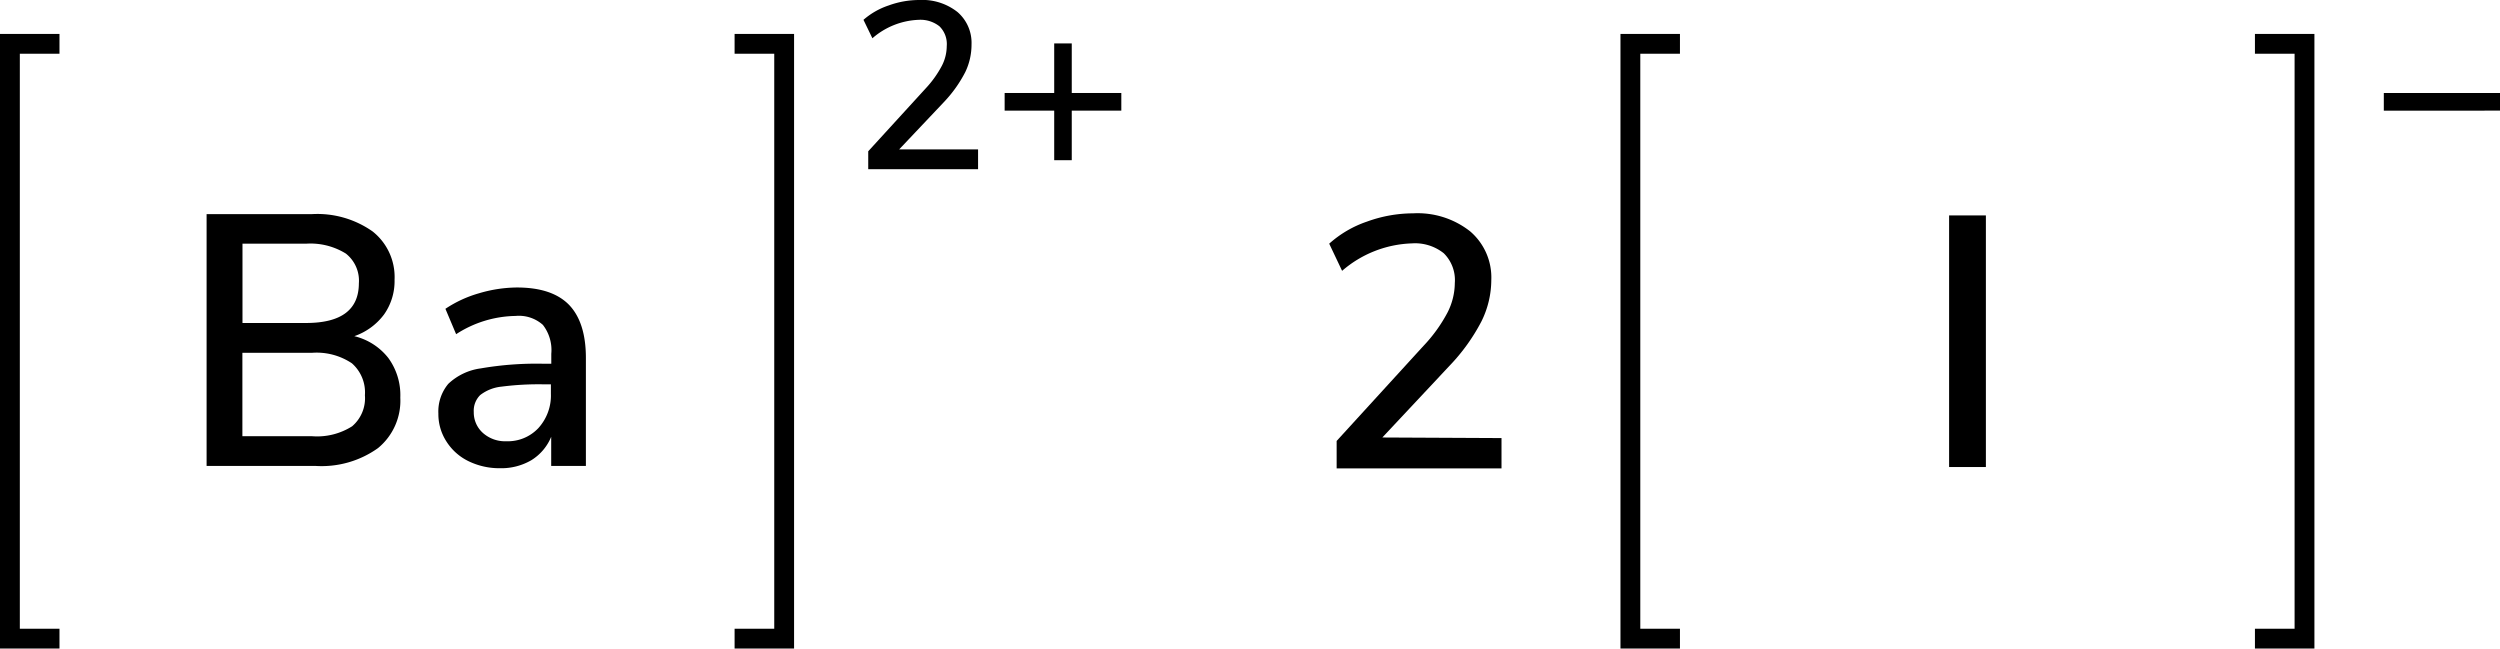 <svg xmlns="http://www.w3.org/2000/svg" width="252.18" height="65.42" viewBox="0 0 252.18 65.42"><defs><style>.cls-1{fill:none;stroke:#000;stroke-linecap:square;stroke-miterlimit:10;stroke-width:2px;}</style></defs><title>Chemical structure of barium iodide</title><g id="レイヤー_2" data-name="レイヤー 2"><g id="レイヤー_1-2" data-name="レイヤー 1"><path d="M98.66,15.07v2H87.58V15.26l5.83-6.38A10.43,10.43,0,0,0,95,6.65a4.37,4.37,0,0,0,.5-2,2.5,2.5,0,0,0-.74-2A3.09,3.09,0,0,0,92.66,2,7.53,7.53,0,0,0,88,3.86L87.1,2A7.42,7.42,0,0,1,89.64.55,9.05,9.05,0,0,1,92.74,0a5.72,5.72,0,0,1,3.84,1.21A4.1,4.1,0,0,1,98,4.49a6.39,6.39,0,0,1-.63,2.78,13,13,0,0,1-2.13,3L90.7,15.07Z"/><path d="M113.11,9.38v1.78h-5v5h-1.77v-5h-5V9.38h5v-5h1.77v5Z"/><polyline class="cls-1" points="75.1 64.42 79.1 64.42 79.1 4.42 75.1 4.42"/><polyline class="cls-1" points="5 64.42 1 64.42 1 4.42 5 4.42"/><path d="M39.17,36.11a6.35,6.35,0,0,1,1.21,4,6.18,6.18,0,0,1-2.25,5.09A9.78,9.78,0,0,1,31.84,47h-11V21.6H31.45a9.67,9.67,0,0,1,6.14,1.75,5.86,5.86,0,0,1,2.21,4.87,5.83,5.83,0,0,1-1.06,3.5,6.31,6.31,0,0,1-3,2.19A6.21,6.21,0,0,1,39.17,36.11ZM24.46,32.58h6.41q5.32,0,5.33-4a3.48,3.48,0,0,0-1.31-3,6.77,6.77,0,0,0-4-1H24.46ZM35.52,43a3.72,3.72,0,0,0,1.29-3.13,3.91,3.91,0,0,0-1.31-3.22,6.39,6.39,0,0,0-4.05-1.06h-7V44h7A6.59,6.59,0,0,0,35.52,43Z"/><path d="M57.39,30.74q1.71,1.77,1.71,5.37V47H55.6V44.06a5,5,0,0,1-2,2.36,6,6,0,0,1-3.15.81,7.12,7.12,0,0,1-3.17-.7,5.45,5.45,0,0,1-2.25-2,5.09,5.09,0,0,1-.81-2.81,4.35,4.35,0,0,1,1-3,5.89,5.89,0,0,1,3.28-1.56,33,33,0,0,1,6.28-.47h.83v-1a4.14,4.14,0,0,0-.85-2.92,3.62,3.62,0,0,0-2.75-.9,11.3,11.3,0,0,0-6,1.84l-1.08-2.56a12,12,0,0,1,3.4-1.57A13.7,13.7,0,0,1,52.15,29Q55.68,29,57.39,30.74ZM54.31,43.18a4.89,4.89,0,0,0,1.26-3.47v-.94h-.65A29.2,29.2,0,0,0,50.6,39a4.2,4.2,0,0,0-2.16.85,2.22,2.22,0,0,0-.65,1.71,2.77,2.77,0,0,0,.92,2.11,3.36,3.36,0,0,0,2.36.84A4.23,4.23,0,0,0,54.31,43.18Z"/><path d="M151.46,44.19v3.06H134.83V44.48l8.75-9.58A15.18,15.18,0,0,0,146,31.55a6.64,6.64,0,0,0,.75-3,3.81,3.81,0,0,0-1.11-3,4.64,4.64,0,0,0-3.21-1,11.3,11.3,0,0,0-7.05,2.77l-1.3-2.74a11,11,0,0,1,3.82-2.23,13.65,13.65,0,0,1,4.64-.83,8.55,8.55,0,0,1,5.76,1.82,6.12,6.12,0,0,1,2.13,4.91,9.45,9.45,0,0,1-1,4.18,19.34,19.34,0,0,1-3.18,4.43l-6.81,7.27Z"/><polyline class="cls-1" points="168.46 64.42 164.46 64.42 164.46 4.42 168.46 4.42"/><path d="M252.18,9.38v1.78H240.46V9.38Z"/><polyline class="cls-1" points="228.46 64.42 232.46 64.42 232.46 4.42 228.46 4.42"/><path d="M196.61,47.11V21.73h3.71V47.11Z"/></g></g></svg>